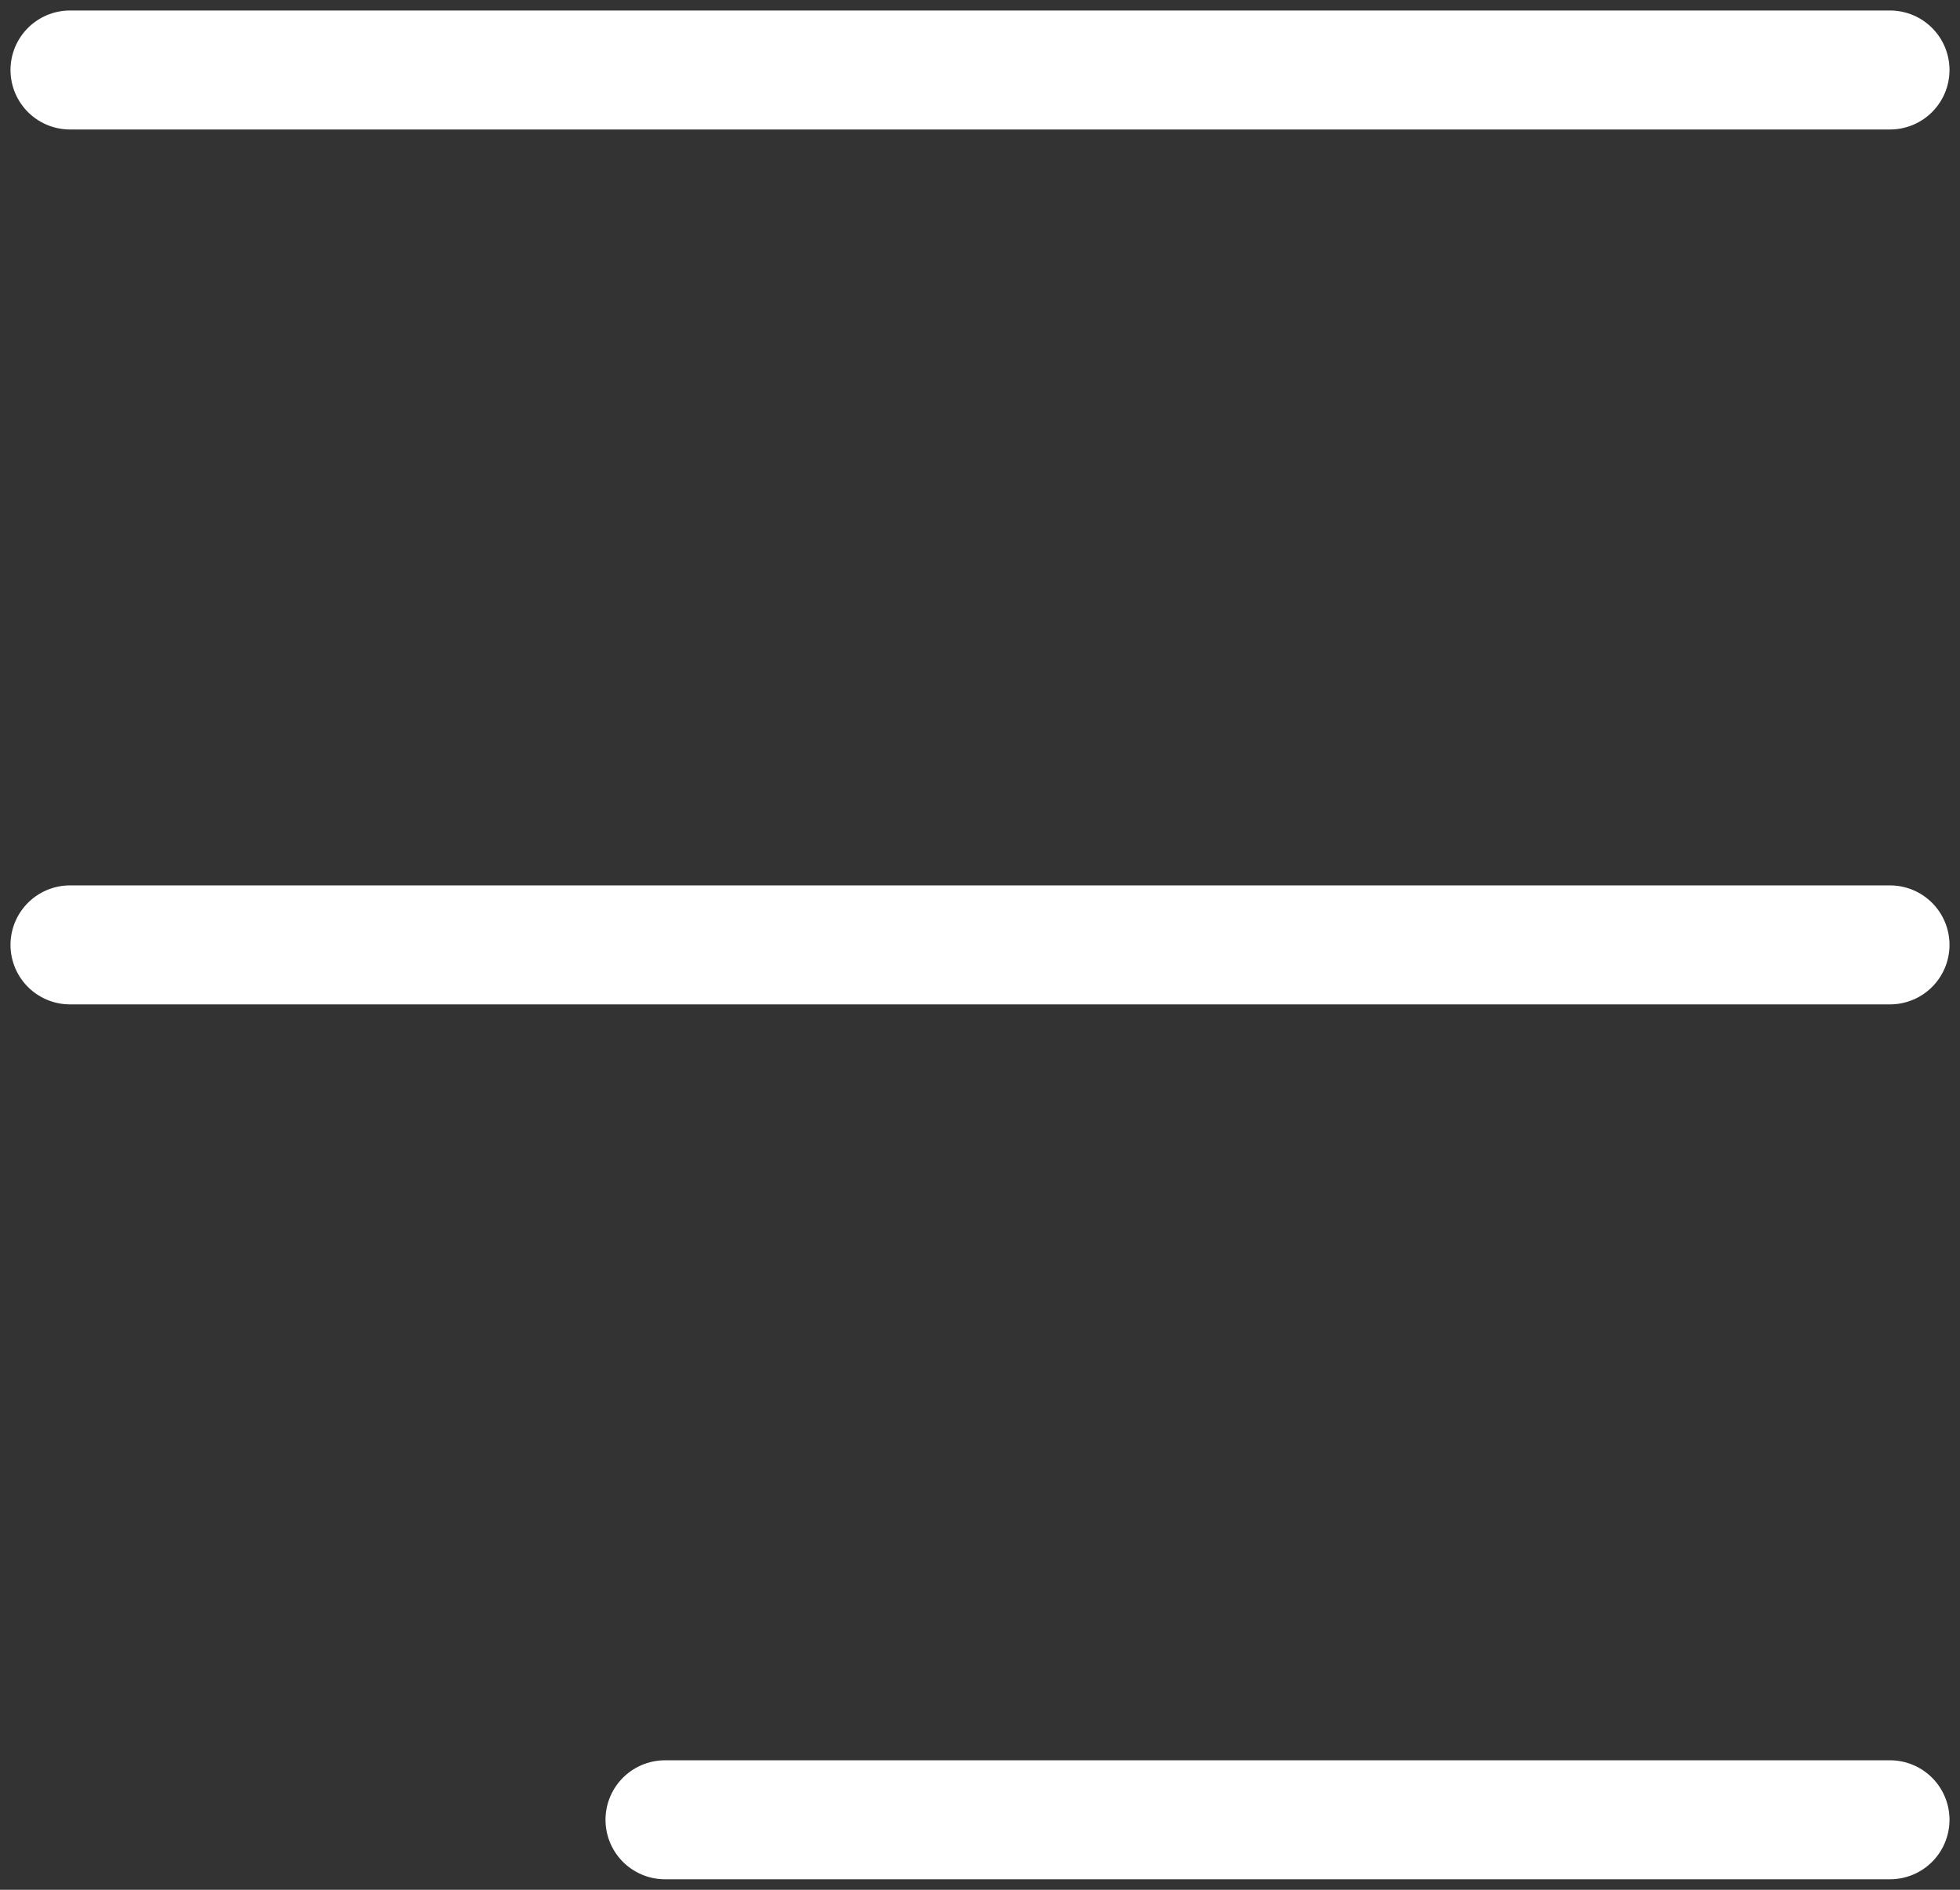 <svg width="28" height="27" viewBox="0 0 28 27" fill="none" xmlns="http://www.w3.org/2000/svg">
<rect x="0" y="0" width="28" height="27" fill="#333333" stroke="none"/>
<path d="M1 1H27M1 13.5H27M9.5 26H27" stroke="white" stroke-width="1.7" stroke-linecap="round" stroke-linejoin="round"/>
</svg>
